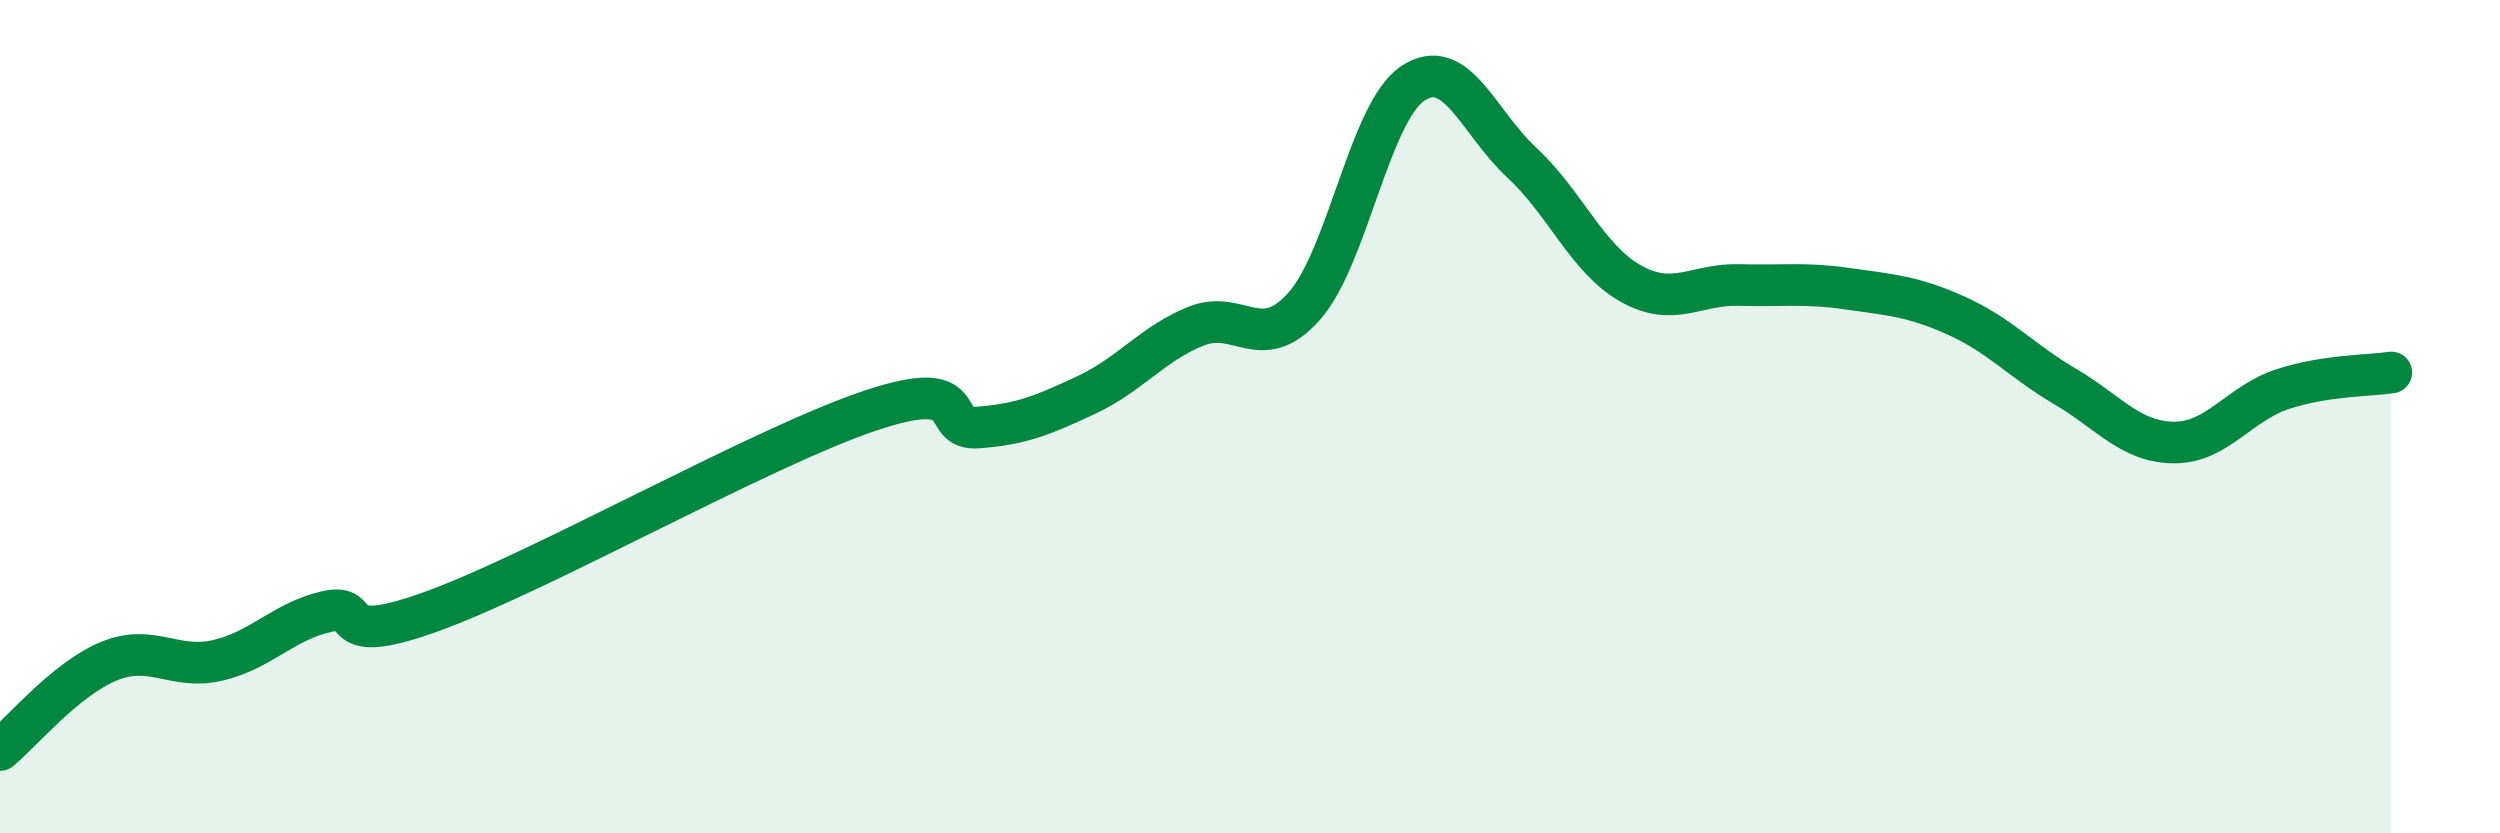 
    <svg width="60" height="20" viewBox="0 0 60 20" xmlns="http://www.w3.org/2000/svg">
      <path
        d="M 0,18 C 0.52,17.57 1.57,16.3 2.61,15.87 C 3.65,15.44 4.18,16.09 5.22,15.85 C 6.26,15.61 6.79,14.92 7.83,14.68 C 8.87,14.44 7.82,15.61 10.43,14.65 C 13.04,13.69 18.26,10.74 20.87,9.86 C 23.48,8.98 22.44,10.34 23.48,10.26 C 24.52,10.18 25.05,9.96 26.09,9.47 C 27.13,8.98 27.66,8.25 28.7,7.83 C 29.74,7.41 30.26,8.52 31.3,7.35 C 32.34,6.18 32.87,2.69 33.91,2 C 34.95,1.31 35.48,2.94 36.52,3.9 C 37.56,4.86 38.09,6.21 39.13,6.8 C 40.17,7.39 40.7,6.81 41.74,6.84 C 42.78,6.87 43.31,6.78 44.35,6.93 C 45.39,7.08 45.92,7.11 46.96,7.58 C 48,8.05 48.53,8.67 49.57,9.28 C 50.61,9.89 51.13,10.61 52.17,10.62 C 53.21,10.63 53.74,9.68 54.78,9.34 C 55.82,9 56.87,9.02 57.39,8.94L57.39 20L0 20Z"
        fill="#008740"
        opacity="0.1"
        stroke-linecap="round"
        stroke-linejoin="round"
      />
      <path
        d="M 0,18 C 0.52,17.57 1.57,16.3 2.61,15.87 C 3.65,15.44 4.18,16.09 5.22,15.85 C 6.26,15.61 6.79,14.92 7.83,14.68 C 8.87,14.44 7.82,15.61 10.43,14.65 C 13.04,13.69 18.26,10.74 20.87,9.86 C 23.48,8.98 22.44,10.34 23.48,10.26 C 24.52,10.18 25.05,9.96 26.09,9.47 C 27.13,8.98 27.66,8.25 28.7,7.83 C 29.74,7.41 30.26,8.52 31.3,7.35 C 32.34,6.18 32.87,2.69 33.91,2 C 34.95,1.31 35.48,2.94 36.52,3.9 C 37.56,4.86 38.09,6.21 39.13,6.8 C 40.17,7.39 40.7,6.81 41.74,6.84 C 42.78,6.87 43.31,6.78 44.35,6.93 C 45.39,7.08 45.92,7.11 46.96,7.58 C 48,8.05 48.53,8.67 49.57,9.28 C 50.61,9.89 51.13,10.61 52.17,10.62 C 53.21,10.63 53.74,9.68 54.78,9.34 C 55.82,9 56.87,9.02 57.39,8.94"
        stroke="#008740"
        stroke-width="1"
        fill="none"
        stroke-linecap="round"
        stroke-linejoin="round"
      />
    </svg>
  